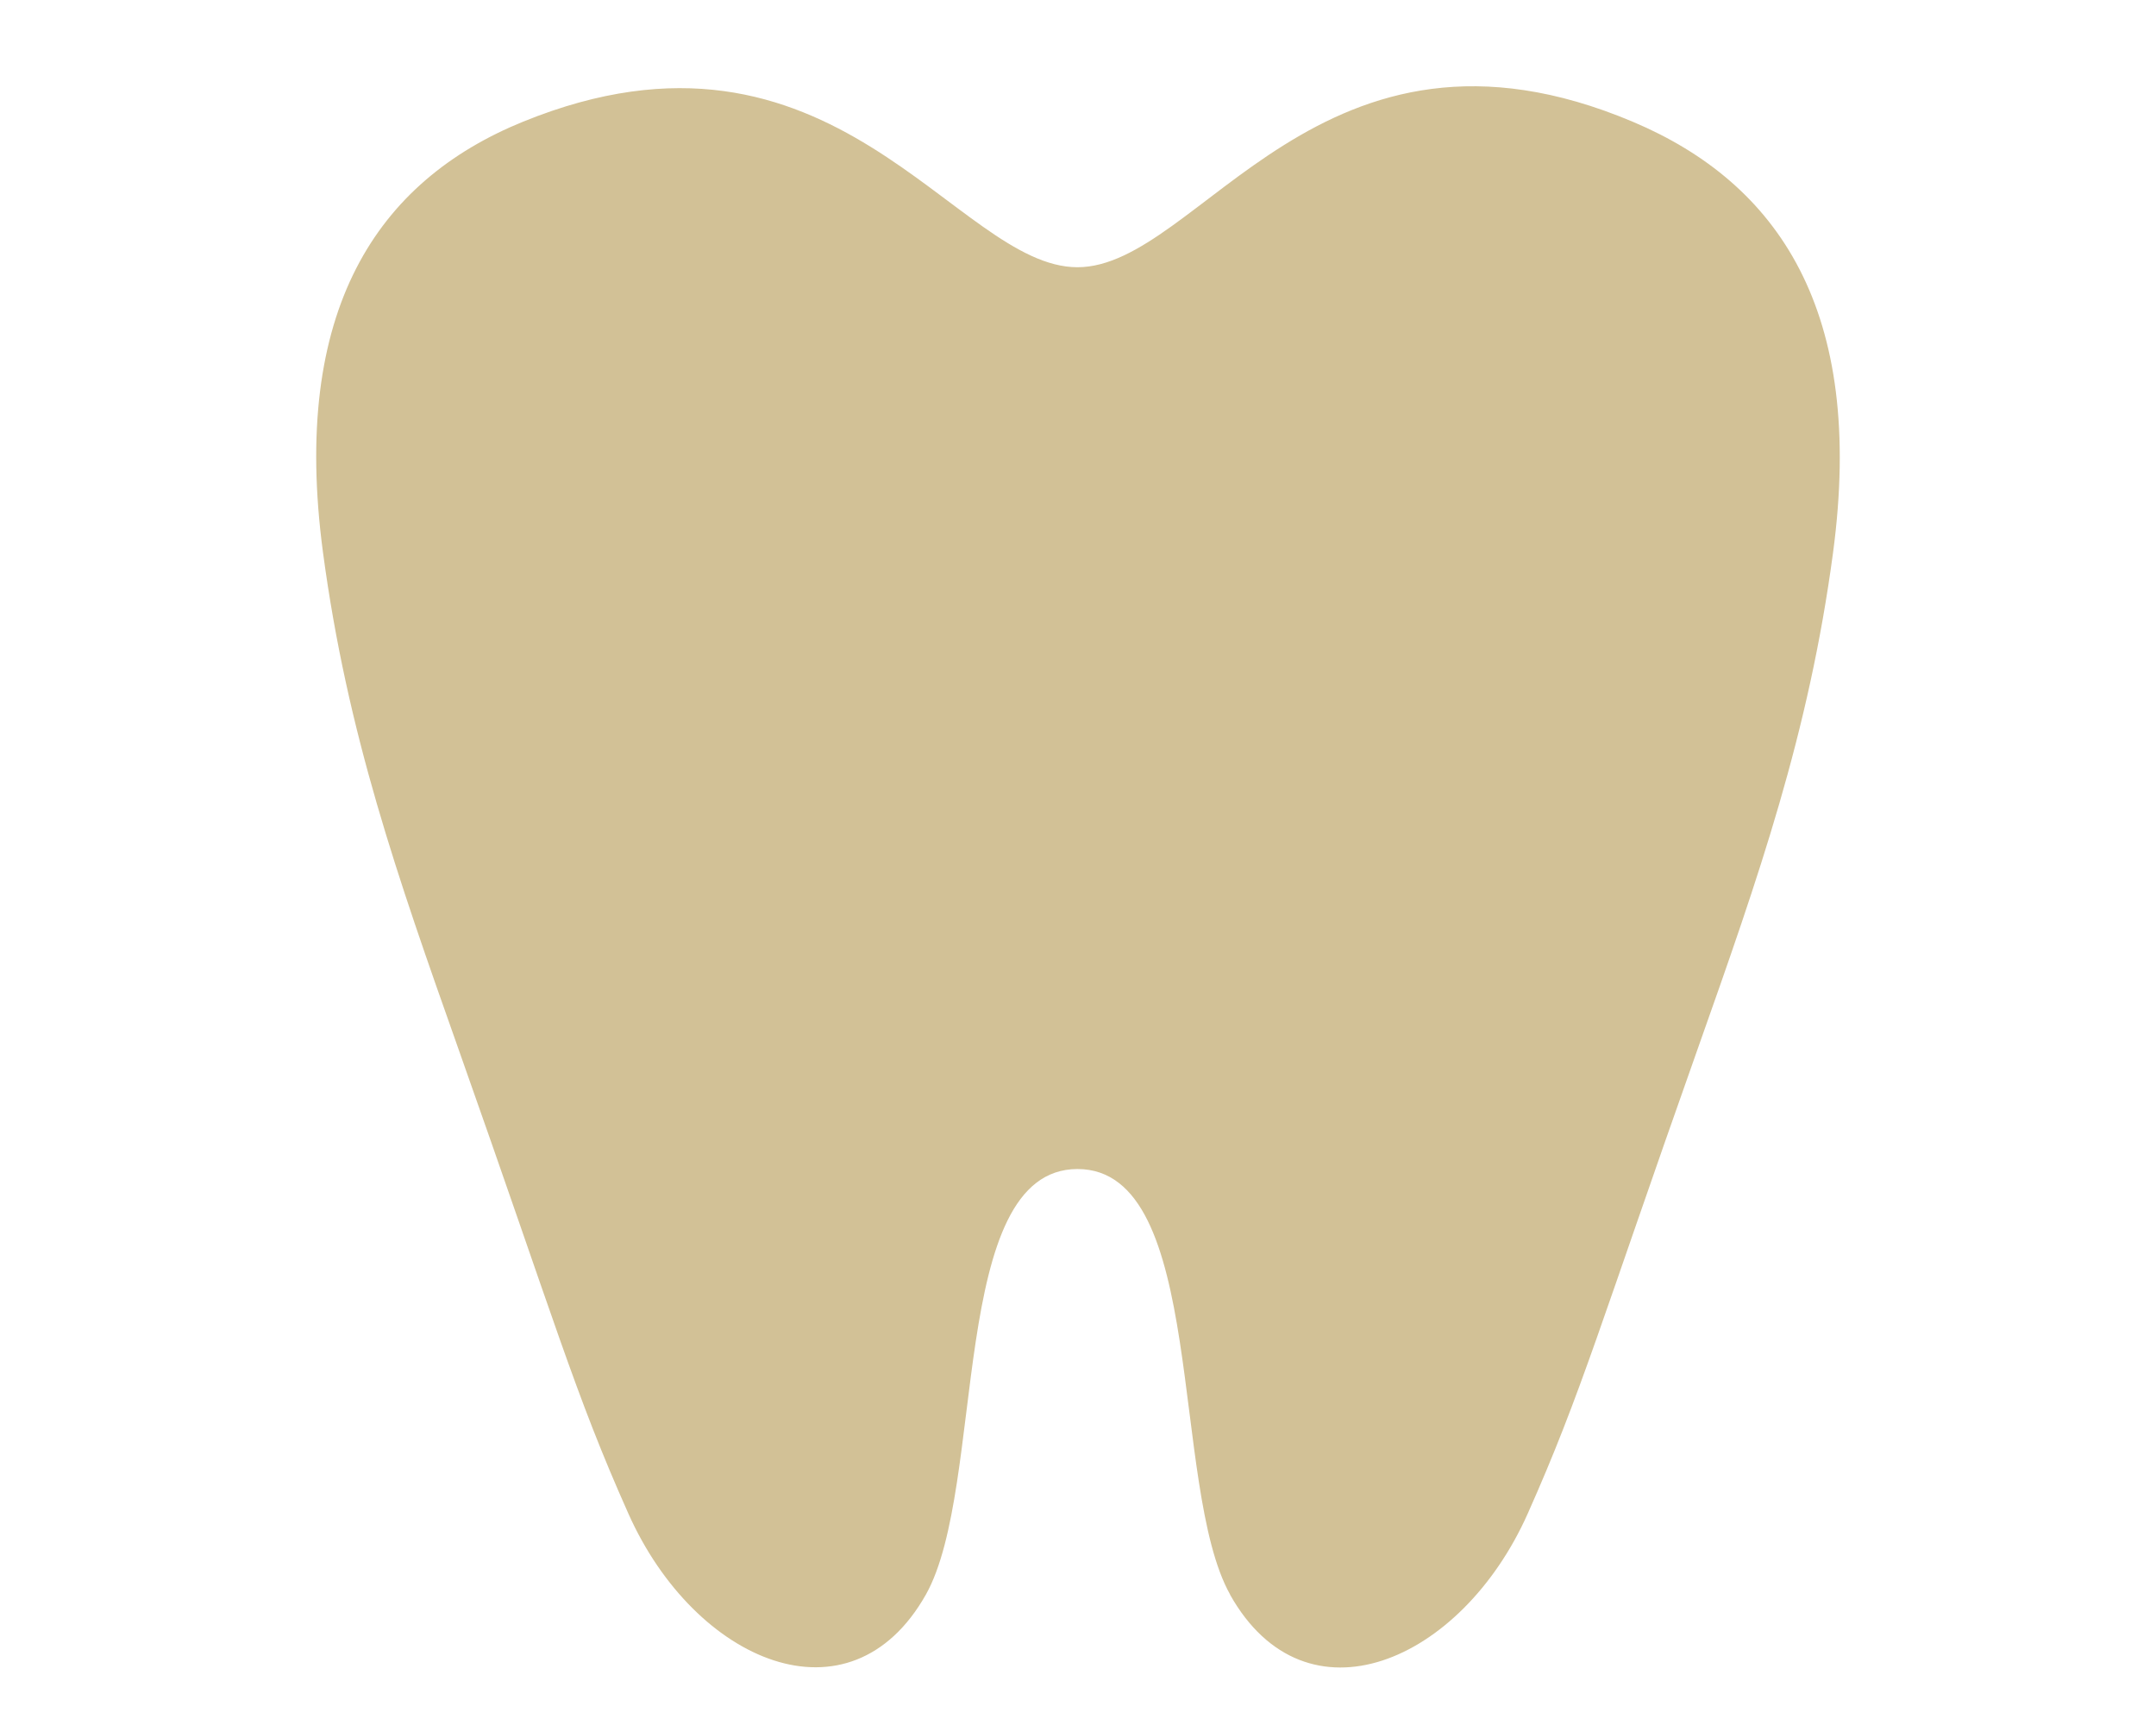 <svg width="75" height="60" viewBox="0 0 75 60" fill="none" xmlns="http://www.w3.org/2000/svg">
<mask id="mask0_314_1418" style="mask-type:alpha" maskUnits="userSpaceOnUse" x="0" y="0" width="75" height="60">
<rect width="75" height="60" fill="#8D4B4B"/>
</mask>
<g mask="url(#mask0_314_1418)">
<path d="M42.791 55.469C45.423 60.15 50.83 57.828 53.139 52.66C55.019 48.444 55.681 46.009 59.065 36.46C61.178 30.491 62.923 25.525 63.765 19.226C64.893 10.8 61.855 6.374 56.809 4.239C45.942 -0.352 41.738 9.295 37.482 9.295C33.225 9.295 29.014 -0.165 18.2 4.231C13.116 6.299 10.108 10.793 11.236 19.218C12.079 25.517 13.823 30.483 15.936 36.452C19.32 46.009 19.982 48.444 21.862 52.653C24.171 57.821 29.571 60.142 32.21 55.461C34.316 51.709 32.97 40.662 37.482 40.662C41.994 40.662 40.686 51.709 42.791 55.461V55.469Z" fill="#D2C196"/>
</g>
</svg>
